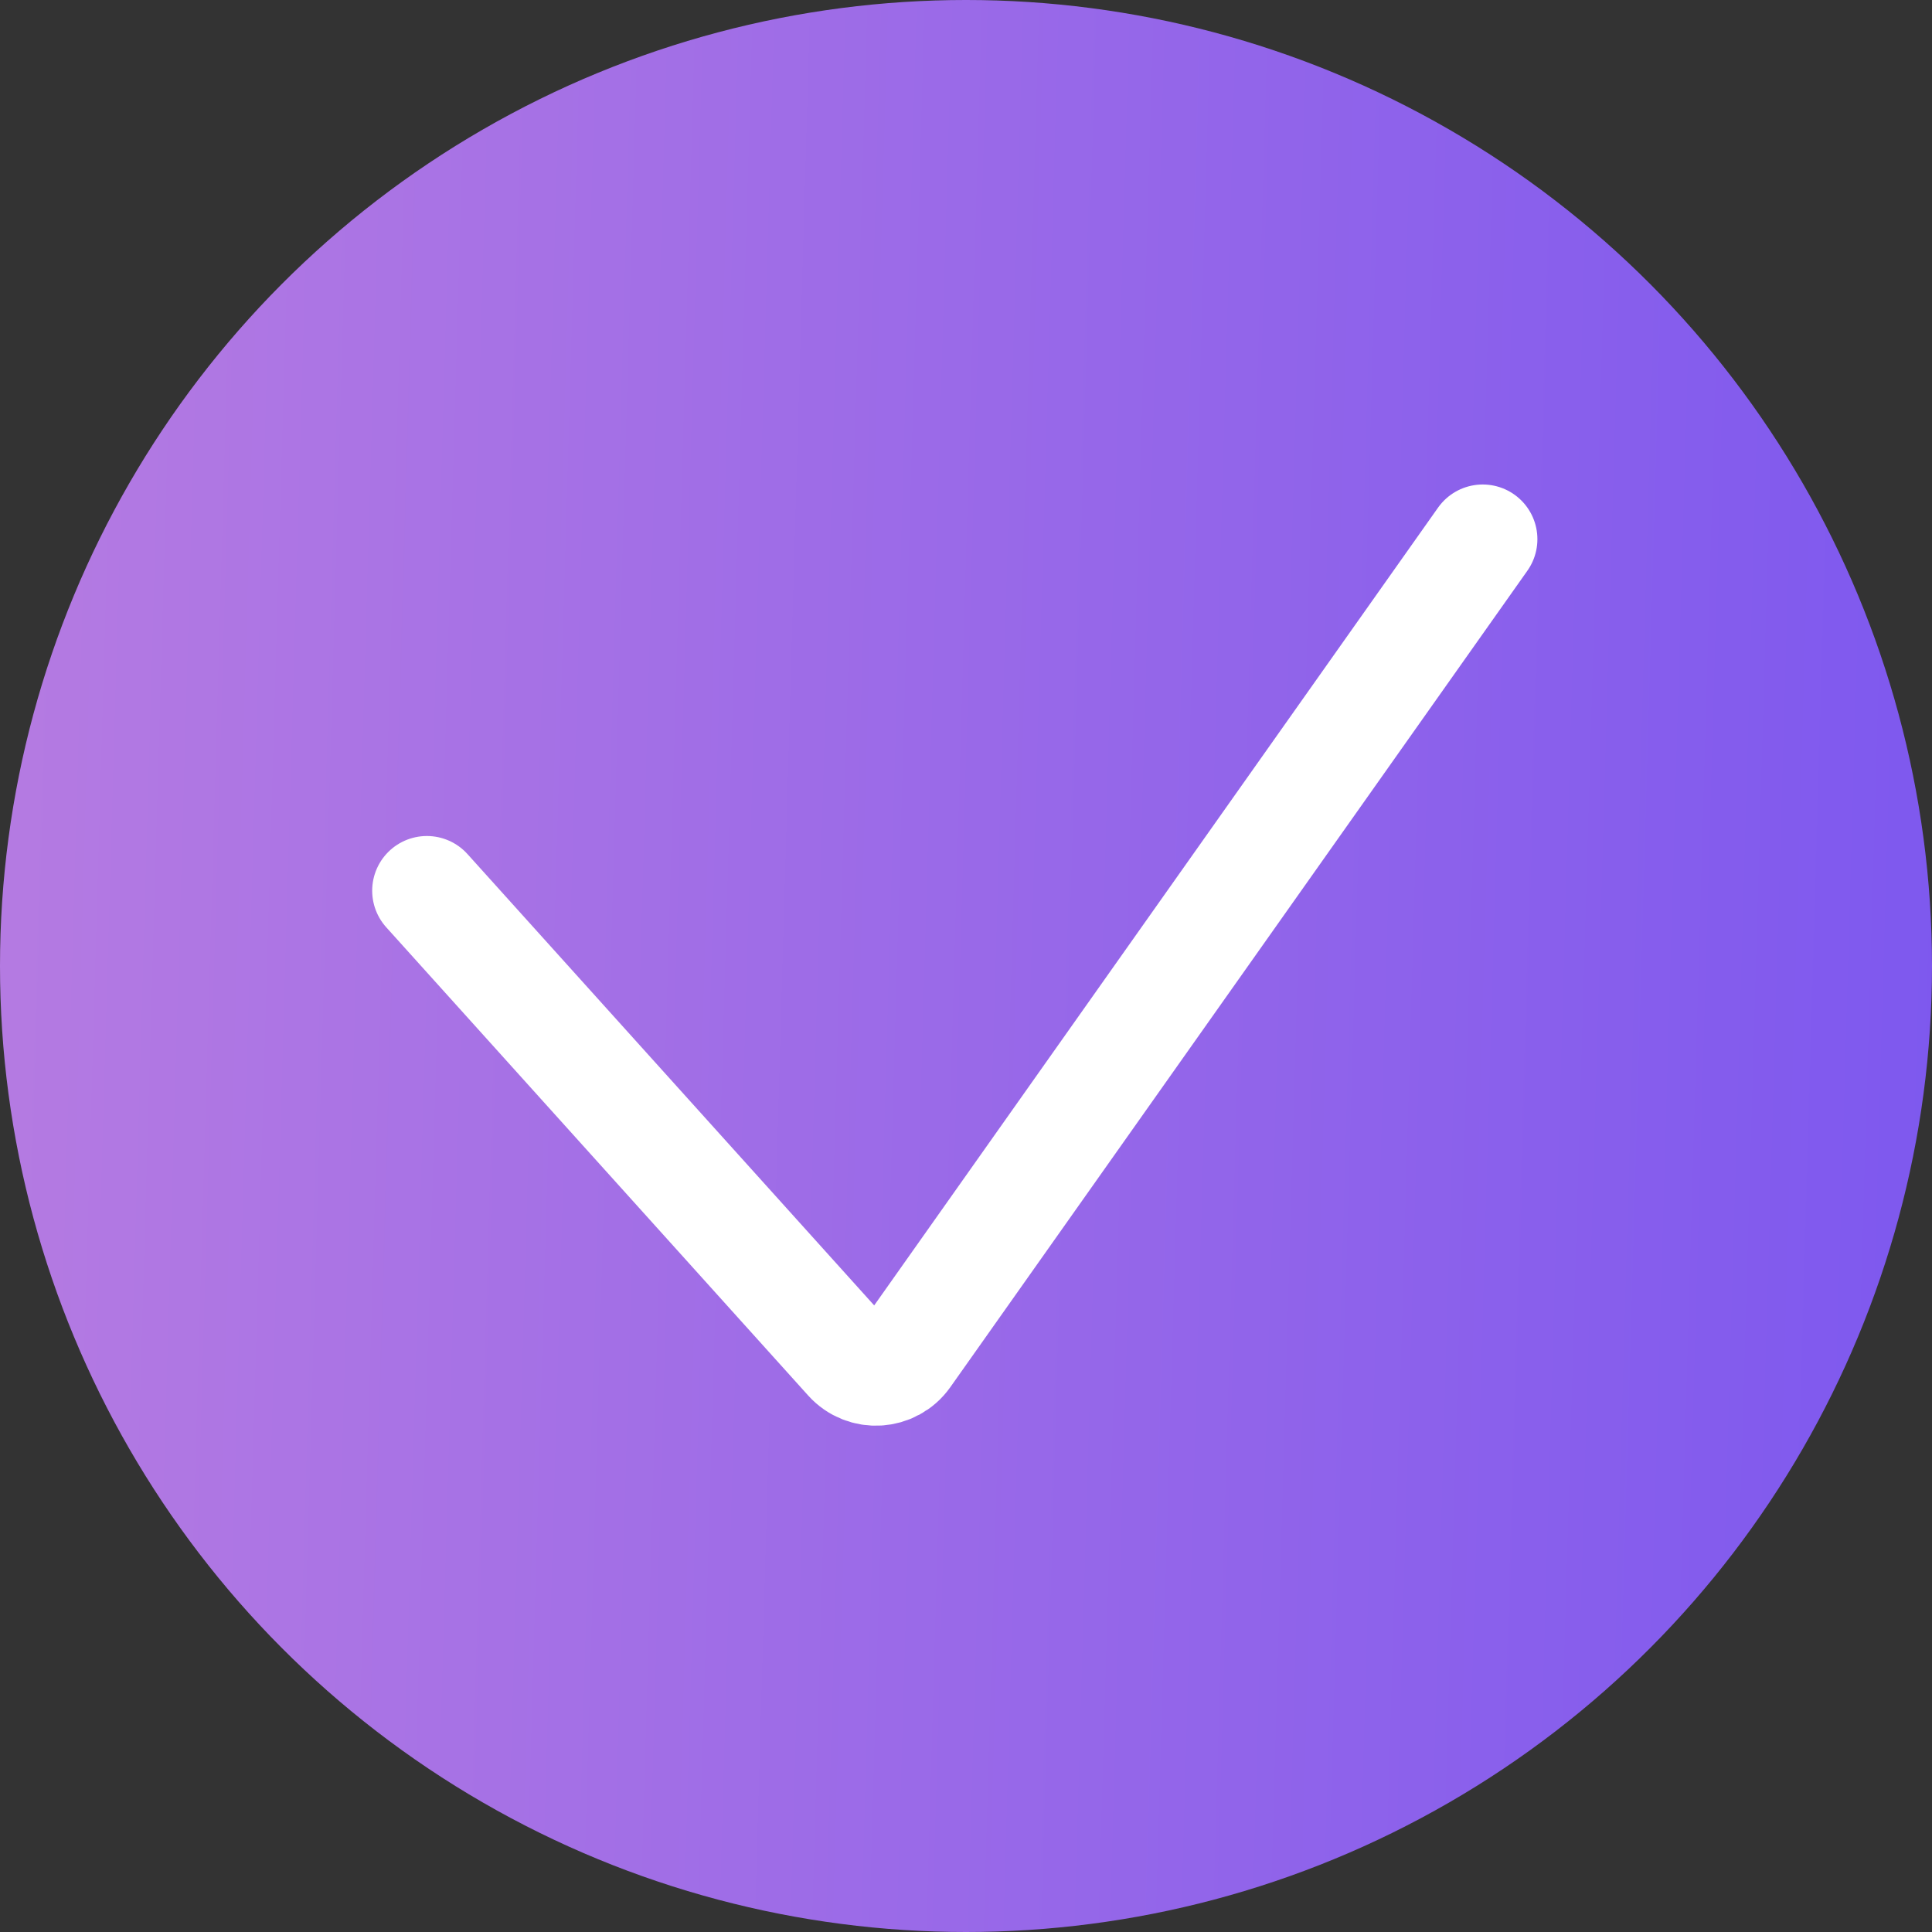 <?xml version="1.0" encoding="UTF-8"?> <svg xmlns="http://www.w3.org/2000/svg" width="53" height="53" viewBox="0 0 53 53" fill="none"><rect x="0" y="0" width="53" height="53" fill="#333333" stroke="none"/> <circle cx="26.5" cy="26.5" r="26.5" fill="url(#paint0_linear_376_14)"></circle> <path d="M11.71 24.434L23.286 37.28C23.715 37.756 24.475 37.711 24.845 37.188L40.675 14.791" stroke="white" stroke-width="3" stroke-linecap="round"></path> <defs> <linearGradient id="paint0_linear_376_14" x1="-15.407" y1="-29.273" x2="61.484" y2="-27.058" gradientUnits="userSpaceOnUse"> <stop stop-color="#C685DE"></stop> <stop offset="1" stop-color="#7754F0"></stop> </linearGradient> </defs> </svg> 